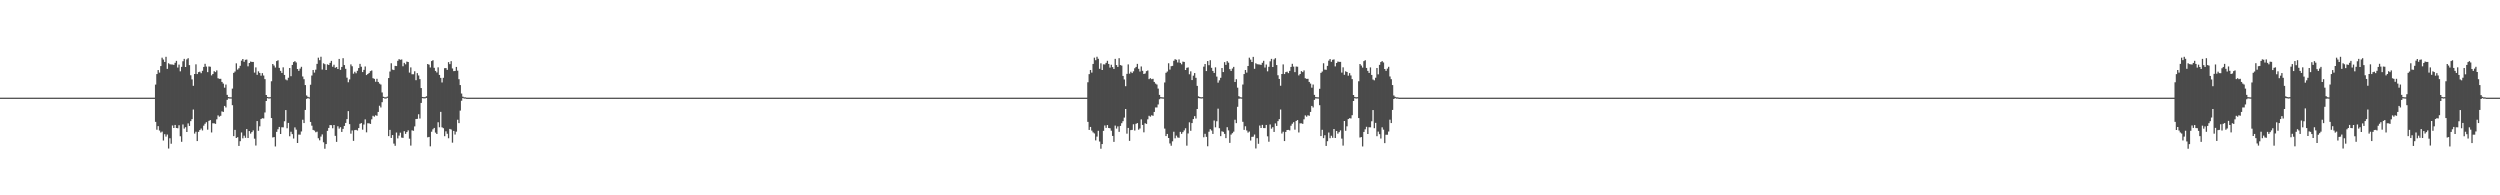 <?xml version="1.0" encoding="UTF-8"?>
<svg xmlns="http://www.w3.org/2000/svg" width="1920" height="150">
  <path d="M0 75.000h1v1.000H0zM1 75.000h1v1.000H1zM2 75.000h1v1.000H2zM3 75.000h1v1.000H3zM4 75.000h1v1.000H4zM5 75.000h1v1.000H5zM6 75.000h1v1.000H6zM7 75.000h1v1.000H7zM8 75.000h1v1.000H8zM9 75.000h1v1.000H9zM10 75.000h1v1.000H10zM11 75.000h1v1.000H11zM12 75.000h1v1.000H12zM13 75.000h1v1.000H13zM14 75.000h1v1.000H14zM15 75.000h1v1.000H15zM16 75.000h1v1.000H16zM17 75.000h1v1.000H17zM18 75.000h1v1.000H18zM19 75.000h1v1.000H19zM20 75.000h1v1.000H20zM21 75.000h1v1.000H21zM22 75.000h1v1.000H22zM23 75.000h1v1.000H23zM24 75.000h1v1.000H24zM25 75.000h1v1.000H25zM26 75.000h1v1.000H26zM27 75.000h1v1.000H27zM28 75.000h1v1.000H28zM29 75.000h1v1.000H29zM30 75.000h1v1.000H30zM31 75.000h1v1.000H31zM32 75.000h1v1.000H32zM33 75.000h1v1.000H33zM34 75.000h1v1.000H34zM35 75.000h1v1.000H35zM36 75.000h1v1.000H36zM37 75.000h1v1.000H37zM38 75.000h1v1.000H38zM39 75.000h1v1.000H39zM40 75.000h1v1.000H40zM41 75.000h1v1.000H41zM42 75.000h1v1.000H42zM43 75.000h1v1.000H43zM44 75.000h1v1.000H44zM45 75.000h1v1.000H45zM46 75.000h1v1.000H46zM47 75.000h1v1.000H47zM48 75.000h1v1.000H48zM49 75.000h1v1.000H49zM50 75.000h1v1.000H50zM51 75.000h1v1.000H51zM52 75.000h1v1.000H52zM53 75.000h1v1.000H53zM54 75.000h1v1.000H54zM55 75.000h1v1.000H55zM56 75.000h1v1.000H56zM57 75.000h1v1.000H57zM58 75.000h1v1.000H58zM59 75.000h1v1.000H59zM60 75.000h1v1.000H60zM61 75.000h1v1.000H61zM62 75.000h1v1.000H62zM63 75.000h1v1.000H63zM64 75.000h1v1.000H64zM65 75.000h1v1.000H65zM66 75.000h1v1.000H66zM67 75.000h1v1.000H67zM68 75.000h1v1.000H68zM69 75.000h1v1.000H69zM70 75.000h1v1.000H70zM71 75.000h1v1.000H71zM72 75.000h1v1.000H72zM73 75.000h1v1.000H73zM74 75.000h1v1.000H74zM75 75.000h1v1.000H75zM76 75.000h1v1.000H76zM77 75.000h1v1.000H77zM78 75.000h1v1.000H78zM79 75.000h1v1.000H79zM80 75.000h1v1.000H80zM81 75.000h1v1.000H81zM82 75.000h1v1.000H82zM83 75.000h1v1.000H83zM84 75.000h1v1.000H84zM85 75.000h1v1.000H85zM86 75.000h1v1.000H86zM87 75.000h1v1.000H87zM88 75.000h1v1.000H88zM89 75.000h1v1.000H89zM90 75.000h1v1.000H90zM91 75.000h1v1.000H91zM92 75.000h1v1.000H92zM93 75.000h1v1.000H93zM94 75.000h1v1.000H94zM95 75.000h1v1.000H95zM96 75.000h1v1.000H96zM97 75.000h1v1.000H97zM98 75.000h1v1.000H98zM99 75.000h1v1.000H99zM100 75.000h1v1.000H100zM101 75.000h1v1.000H101zM102 75.000h1v1.000H102zM103 75.000h1v1.000H103zM104 75.000h1v1.000H104zM105 75.000h1v1.000H105zM106 75.000h1v1.000H106zM107 75.000h1v1.000H107zM108 75.000h1v1.000H108zM109 75.000h1v1.000H109zM110 75.000h1v1.000H110zM111 75.000h1v1.000H111zM112 75.000h1v1.000H112zM113 75.000h1v1.000H113zM114 75.000h1v1.000H114zM115 75.000h1v1.000H115zM116 75.000h1v1.000H116zM117 75.000h1v1.000H117zM118 75.000h1v1.000H118zM119 64.951h1v28.640H119zM120 56.872h1v42.768H120zM121 53.803h1v43.066H121zM122 55.763h1v44.502H122zM123 50.715h1v51.090H123zM124 44.312h1v56.753H124zM125 45.706h1v62.201H125zM126 47.589h1v55.488H126zM127 43.611h1v61.324H127zM128 52.885h1v50.418H128zM129 48.583h1v65.498H129zM130 49.352h1v56.832H130zM131 49.494h1v60.913H131zM132 49.538h1v46.840H132zM133 49.810h1v48.478H133zM134 48.241h1v47.721H134zM135 46.748h1v51.569H135zM136 51.889h1v46.603H136zM137 49.607h1v46.598H137zM138 54.768h1v49.863H138zM139 51.334h1v57.577H139zM140 47.040h1v48.566H140zM141 45.228h1v53.546H141zM142 51.443h1v46.257H142zM143 45.643h1v55.734H143zM144 44.706h1v50.075H144zM145 50.005h1v46.699H145zM146 57.798h1v35.216H146zM147 60.996h1v30.523H147zM148 65.870h1v18.254H148zM149 56.837h1v45.763H149zM150 49.428h1v51.754H150zM151 56.862h1v51.462H151zM152 55.413h1v45.865H152zM153 55.043h1v44.839H153zM154 56.194h1v42.532H154zM155 54.383h1v45.811H155zM156 51.385h1v45.153H156zM157 49.010h1v46.019H157zM158 51.173h1v42.659H158zM159 55.383h1v44.178H159zM160 51.068h1v41.779H160zM161 51.236h1v40.960H161zM162 57.907h1v43.808H162zM163 56.817h1v37.871H163zM164 54.671h1v40.061H164zM165 55.402h1v39.747H165zM166 54.073h1v37.595H166zM167 60.095h1v28.506H167zM168 60.554h1v29.042H168zM169 60.523h1v28.400H169zM170 62.902h1v22.669H170zM171 64.203h1v21.779H171zM172 67.318h1v14.027H172zM173 64.936h1v17.588H173zM174 72.877h1v3.814H174zM175 74.555h1v1.000H175zM176 74.701h1v1.000H176zM177 74.751h1v1.000H177zM178 68.036h1v12.738H178zM179 55.975h1v48.564H179zM180 54.936h1v44.794H180zM181 48.619h1v57.347H181zM182 53.442h1v51.952H182zM183 52.413h1v59.673H183zM184 50.556h1v57.892H184zM185 46.610h1v55.124H185zM186 45.333h1v60.912H186zM187 47.446h1v56.768H187zM188 45.952h1v59.868H188zM189 45.701h1v53.404H189zM190 50.944h1v55.052H190zM191 48.364h1v52.295H191zM192 47.269h1v55.321H192zM193 47.583h1v53.868H193zM194 47.578h1v52.548H194zM195 55.774h1v50.736H195zM196 51.757h1v60.010H196zM197 57.438h1v35.517H197zM198 54.760h1v45.710H198zM199 55.996h1v41.038H199zM200 58.119h1v33.306H200zM201 56.172h1v34.609H201zM202 57.983h1v32.987H202zM203 60.782h1v25.614H203zM204 72.939h1v4.627H204zM205 74.429h1v1.000H205zM206 74.713h1v1.000H206zM207 74.591h1v1.000H207zM208 62.397h1v28.261H208zM209 49.138h1v56.458H209zM210 50.320h1v54.936H210zM211 51.848h1v60.630H211zM212 46.916h1v54.382H212zM213 46.289h1v52.996H213zM214 52.142h1v45.343H214zM215 54.440h1v48.490H215zM216 56.012h1v41.714H216zM217 51.721h1v46.078H217zM218 57.556h1v35.600H218zM219 61.048h1v23.485H219zM220 61.692h1v36.814H220zM221 59.718h1v34.691H221zM222 52.244h1v52.396H222zM223 58.536h1v42.660H223zM224 49.884h1v53.130H224zM225 47.666h1v58.735H225zM226 46.946h1v50.899H226zM227 47.986h1v51.581H227zM228 52.994h1v56.852H228zM229 54.421h1v48.951H229zM230 52.675h1v50.757H230zM231 51.309h1v49.674H231zM232 58.719h1v33.222H232zM233 60.812h1v33.724H233zM234 65.322h1v19.102H234zM235 73.338h1v2.577H235zM236 74.364h1v1.000H236zM237 74.771h1v1.000H237zM238 65.096h1v28.525H238zM239 58.015h1v38.479H239zM240 53.762h1v46.012H240zM241 55.755h1v44.556H241zM242 53.486h1v48.119H242zM243 49.070h1v52.026H243zM244 44.304h1v61.885H244zM245 46.222h1v61.573H245zM246 43.584h1v61.330H246zM247 53.394h1v49.830H247zM248 48.656h1v60.629H248zM249 49.323h1v64.906H249zM250 53.768h1v56.859H250zM251 49.417h1v51.109H251zM252 49.925h1v48.319H252zM253 48.282h1v47.746H253zM254 46.733h1v49.433H254zM255 51.266h1v47.255H255zM256 49.699h1v46.313H256zM257 51.999h1v52.331H257zM258 51.505h1v57.466H258zM259 53.011h1v43.986H259zM260 45.256h1v53.516H260zM261 53.676h1v44.009H261zM262 51.423h1v49.912H262zM263 44.719h1v54.273H263zM264 49.986h1v46.714H264zM265 52.846h1v41.562H265zM266 59.637h1v31.871H266zM267 63.194h1v22.165H267zM268 60.987h1v34.347H268zM269 49.451h1v53.213H269zM270 50.894h1v49.322H270zM271 56.591h1v51.594H271zM272 55.101h1v44.830H272zM273 56.249h1v43.466H273zM274 54.377h1v45.869H274zM275 52.271h1v46.087H275zM276 49.040h1v46.041H276zM277 51.242h1v43.278H277zM278 55.341h1v44.254H278zM279 53.647h1v41.980H279zM280 51.048h1v40.630H280zM281 57.641h1v44.015H281zM282 56.812h1v37.851H282zM283 56.000h1v38.726H283zM284 54.635h1v40.525H284zM285 54.112h1v37.558H285zM286 60.082h1v28.870H286zM287 60.560h1v29.048H287zM288 62.793h1v25.741H288zM289 60.538h1v28.379H289zM290 62.907h1v23.079H290zM291 64.195h1v17.032H291zM292 64.941h1v17.579H292zM293 70.995h1v7.506H293zM294 74.272h1v1.000H294zM295 74.678h1v1.000H295zM296 74.702h1v1.000H296zM297 74.177h1v1.000H297zM298 59.968h1v44.568H298zM299 54.936h1v44.791H299zM300 48.591h1v57.333H300zM301 53.447h1v50.279H301zM302 53.830h1v56.476H302zM303 50.576h1v61.413H303zM304 50.760h1v51.018H304zM305 46.678h1v59.589H305zM306 45.432h1v58.722H306zM307 45.939h1v55.933H307zM308 45.658h1v60.014H308zM309 50.898h1v54.992H309zM310 48.283h1v52.458H310zM311 49.386h1v53.402H311zM312 47.309h1v54.142H312zM313 47.606h1v52.514H313zM314 55.780h1v50.715H314zM315 51.760h1v60.080H315zM316 57.045h1v43.042H316zM317 57.053h1v43.415H317zM318 54.756h1v42.297H318zM319 61.576h1v29.864H319zM320 56.146h1v35.162H320zM321 57.976h1v29.772H321zM322 60.753h1v30.274H322zM323 67.637h1v11.429H323zM324 74.423h1v1.000H324zM325 74.592h1v1.000H325zM326 74.592h1v1.000H326zM327 73.923h1v1.307H327zM328 49.148h1v56.323H328zM329 49.651h1v55.519H329zM330 51.825h1v60.558H330zM331 46.890h1v54.282H331zM332 46.226h1v53.103H332zM333 52.087h1v46.164H333zM334 54.457h1v47.392H334zM335 55.666h1v47.236H335zM336 51.698h1v42.181H336zM337 57.558h1v40.203H337zM338 59.783h1v26.117H338zM339 63.313h1v34.460H339zM340 59.755h1v38.709H340zM341 52.377h1v52.215H341zM342 52.251h1v48.597H342zM343 53.662h1v49.072H343zM344 47.698h1v58.487H344zM345 49.230h1v49.795H345zM346 46.958h1v52.507H346zM347 52.571h1v57.020H347zM348 54.651h1v45.888H348zM349 54.452h1v48.871H349zM350 51.390h1v49.707H350zM351 54.277h1v37.702H351zM352 60.803h1v33.767H352zM353 65.327h1v19.611H353zM354 71.855h1v5.499H354zM355 74.258h1v1.074H355zM356 74.742h1v1.000H356zM357 74.743h1v1.000H357zM358 75.000h1v1.000H358zM359 75.000h1v1.000H359zM360 75.000h1v1.000H360zM361 75.000h1v1.000H361zM362 75.000h1v1.000H362zM363 75.000h1v1.000H363zM364 75.000h1v1.000H364zM365 75.000h1v1.000H365zM366 75.000h1v1.000H366zM367 75.000h1v1.000H367zM368 75.000h1v1.000H368zM369 75.000h1v1.000H369zM370 75.000h1v1.000H370zM371 75.000h1v1.000H371zM372 75.000h1v1.000H372zM373 75.000h1v1.000H373zM374 75.000h1v1.000H374zM375 75.000h1v1.000H375zM376 75.000h1v1.000H376zM377 75.000h1v1.000H377zM378 75.000h1v1.000H378zM379 75.000h1v1.000H379zM380 75.000h1v1.000H380zM381 75.000h1v1.000H381zM382 75.000h1v1.000H382zM383 75.000h1v1.000H383zM384 75.000h1v1.000H384zM385 75.000h1v1.000H385zM386 75.000h1v1.000H386zM387 75.000h1v1.000H387zM388 75.000h1v1.000H388zM389 75.000h1v1.000H389zM390 75.000h1v1.000H390zM391 75.000h1v1.000H391zM392 75.000h1v1.000H392zM393 75.000h1v1.000H393zM394 75.000h1v1.000H394zM395 75.000h1v1.000H395zM396 75.000h1v1.000H396zM397 75.000h1v1.000H397zM398 75.000h1v1.000H398zM399 75.000h1v1.000H399zM400 75.000h1v1.000H400zM401 75.000h1v1.000H401zM402 75.000h1v1.000H402zM403 75.000h1v1.000H403zM404 75.000h1v1.000H404zM405 75.000h1v1.000H405zM406 75.000h1v1.000H406zM407 75.000h1v1.000H407zM408 75.000h1v1.000H408zM409 75.000h1v1.000H409zM410 75.000h1v1.000H410zM411 75.000h1v1.000H411zM412 75.000h1v1.000H412zM413 75.000h1v1.000H413zM414 75.000h1v1.000H414zM415 75.000h1v1.000H415zM416 75.000h1v1.000H416zM417 75.000h1v1.000H417zM418 75.000h1v1.000H418zM419 75.000h1v1.000H419zM420 75.000h1v1.000H420zM421 75.000h1v1.000H421zM422 75.000h1v1.000H422zM423 75.000h1v1.000H423zM424 75.000h1v1.000H424zM425 75.000h1v1.000H425zM426 75.000h1v1.000H426zM427 75.000h1v1.000H427zM428 75.000h1v1.000H428zM429 75.000h1v1.000H429zM430 75.000h1v1.000H430zM431 75.000h1v1.000H431zM432 75.000h1v1.000H432zM433 75.000h1v1.000H433zM434 75.000h1v1.000H434zM435 75.000h1v1.000H435zM436 75.000h1v1.000H436zM437 75.000h1v1.000H437zM438 75.000h1v1.000H438zM439 75.000h1v1.000H439zM440 75.000h1v1.000H440zM441 75.000h1v1.000H441zM442 75.000h1v1.000H442zM443 75.000h1v1.000H443zM444 75.000h1v1.000H444zM445 75.000h1v1.000H445zM446 75.000h1v1.000H446zM447 75.000h1v1.000H447zM448 75.000h1v1.000H448zM449 75.000h1v1.000H449zM450 75.000h1v1.000H450zM451 75.000h1v1.000H451zM452 75.000h1v1.000H452zM453 75.000h1v1.000H453zM454 75.000h1v1.000H454zM455 75.000h1v1.000H455zM456 75.000h1v1.000H456zM457 75.000h1v1.000H457zM458 75.000h1v1.000H458zM459 75.000h1v1.000H459zM460 75.000h1v1.000H460zM461 75.000h1v1.000H461zM462 75.000h1v1.000H462zM463 75.000h1v1.000H463zM464 75.000h1v1.000H464zM465 75.000h1v1.000H465zM466 75.000h1v1.000H466zM467 75.000h1v1.000H467zM468 75.000h1v1.000H468zM469 75.000h1v1.000H469zM470 75.000h1v1.000H470zM471 75.000h1v1.000H471zM472 75.000h1v1.000H472zM473 75.000h1v1.000H473zM474 75.000h1v1.000H474zM475 75.000h1v1.000H475zM476 75.000h1v1.000H476zM477 75.000h1v1.000H477zM478 75.000h1v1.000H478zM479 75.000h1v1.000H479zM480 75.000h1v1.000H480zM481 75.000h1v1.000H481zM482 75.000h1v1.000H482zM483 75.000h1v1.000H483zM484 75.000h1v1.000H484zM485 75.000h1v1.000H485zM486 75.000h1v1.000H486zM487 75.000h1v1.000H487zM488 75.000h1v1.000H488zM489 75.000h1v1.000H489zM490 75.000h1v1.000H490zM491 75.000h1v1.000H491zM492 75.000h1v1.000H492zM493 75.000h1v1.000H493zM494 75.000h1v1.000H494zM495 75.000h1v1.000H495zM496 75.000h1v1.000H496zM497 75.000h1v1.000H497zM498 75.000h1v1.000H498zM499 75.000h1v1.000H499zM500 75.000h1v1.000H500zM501 75.000h1v1.000H501zM502 75.000h1v1.000H502zM503 75.000h1v1.000H503zM504 75.000h1v1.000H504zM505 75.000h1v1.000H505zM506 75.000h1v1.000H506zM507 75.000h1v1.000H507zM508 75.000h1v1.000H508zM509 75.000h1v1.000H509zM510 75.000h1v1.000H510zM511 75.000h1v1.000H511zM512 75.000h1v1.000H512zM513 75.000h1v1.000H513zM514 75.000h1v1.000H514zM515 75.000h1v1.000H515zM516 75.000h1v1.000H516zM517 75.000h1v1.000H517zM518 75.000h1v1.000H518zM519 75.000h1v1.000H519zM520 75.000h1v1.000H520zM521 75.000h1v1.000H521zM522 75.000h1v1.000H522zM523 75.000h1v1.000H523zM524 75.000h1v1.000H524zM525 75.000h1v1.000H525zM526 75.000h1v1.000H526zM527 75.000h1v1.000H527zM528 75.000h1v1.000H528zM529 75.000h1v1.000H529zM530 75.000h1v1.000H530zM531 75.000h1v1.000H531zM532 75.000h1v1.000H532zM533 75.000h1v1.000H533zM534 75.000h1v1.000H534zM535 75.000h1v1.000H535zM536 75.000h1v1.000H536zM537 75.000h1v1.000H537zM538 75.000h1v1.000H538zM539 75.000h1v1.000H539zM540 75.000h1v1.000H540zM541 75.000h1v1.000H541zM542 75.000h1v1.000H542zM543 75.000h1v1.000H543zM544 75.000h1v1.000H544zM545 75.000h1v1.000H545zM546 75.000h1v1.000H546zM547 75.000h1v1.000H547zM548 75.000h1v1.000H548zM549 75.000h1v1.000H549zM550 75.000h1v1.000H550zM551 75.000h1v1.000H551zM552 75.000h1v1.000H552zM553 75.000h1v1.000H553zM554 75.000h1v1.000H554zM555 75.000h1v1.000H555zM556 75.000h1v1.000H556zM557 75.000h1v1.000H557zM558 75.000h1v1.000H558zM559 75.000h1v1.000H559zM560 75.000h1v1.000H560zM561 75.000h1v1.000H561zM562 75.000h1v1.000H562zM563 75.000h1v1.000H563zM564 75.000h1v1.000H564zM565 75.000h1v1.000H565zM566 75.000h1v1.000H566zM567 75.000h1v1.000H567zM568 75.000h1v1.000H568zM569 75.000h1v1.000H569zM570 75.000h1v1.000H570zM571 75.000h1v1.000H571zM572 75.000h1v1.000H572zM573 75.000h1v1.000H573zM574 75.000h1v1.000H574zM575 75.000h1v1.000H575zM576 75.000h1v1.000H576zM577 75.000h1v1.000H577zM578 75.000h1v1.000H578zM579 75.000h1v1.000H579zM580 75.000h1v1.000H580zM581 75.000h1v1.000H581zM582 75.000h1v1.000H582zM583 75.000h1v1.000H583zM584 75.000h1v1.000H584zM585 75.000h1v1.000H585zM586 75.000h1v1.000H586zM587 75.000h1v1.000H587zM588 75.000h1v1.000H588zM589 75.000h1v1.000H589zM590 75.000h1v1.000H590zM591 75.000h1v1.000H591zM592 75.000h1v1.000H592zM593 75.000h1v1.000H593zM594 75.000h1v1.000H594zM595 75.000h1v1.000H595zM596 75.000h1v1.000H596zM597 75.000h1v1.000H597zM598 75.000h1v1.000H598zM599 75.000h1v1.000H599zM600 75.000h1v1.000H600zM601 75.000h1v1.000H601zM602 75.000h1v1.000H602zM603 75.000h1v1.000H603zM604 75.000h1v1.000H604zM605 75.000h1v1.000H605zM606 75.000h1v1.000H606zM607 75.000h1v1.000H607zM608 75.000h1v1.000H608zM609 75.000h1v1.000H609zM610 75.000h1v1.000H610zM611 75.000h1v1.000H611zM612 75.000h1v1.000H612zM613 75.000h1v1.000H613zM614 75.000h1v1.000H614zM615 75.000h1v1.000H615zM616 75.000h1v1.000H616zM617 75.000h1v1.000H617zM618 75.000h1v1.000H618zM619 75.000h1v1.000H619zM620 75.000h1v1.000H620zM621 75.000h1v1.000H621zM622 75.000h1v1.000H622zM623 75.000h1v1.000H623zM624 75.000h1v1.000H624zM625 75.000h1v1.000H625zM626 75.000h1v1.000H626zM627 75.000h1v1.000H627zM628 75.000h1v1.000H628zM629 75.000h1v1.000H629zM630 75.000h1v1.000H630zM631 75.000h1v1.000H631zM632 75.000h1v1.000H632zM633 75.000h1v1.000H633zM634 75.000h1v1.000H634zM635 75.000h1v1.000H635zM636 75.000h1v1.000H636zM637 75.000h1v1.000H637zM638 75.000h1v1.000H638zM639 75.000h1v1.000H639zM640 75.000h1v1.000H640zM641 75.000h1v1.000H641zM642 75.000h1v1.000H642zM643 75.000h1v1.000H643zM644 75.000h1v1.000H644zM645 75.000h1v1.000H645zM646 75.000h1v1.000H646zM647 75.000h1v1.000H647zM648 75.000h1v1.000H648zM649 75.000h1v1.000H649zM650 75.000h1v1.000H650zM651 75.000h1v1.000H651zM652 75.000h1v1.000H652zM653 75.000h1v1.000H653zM654 75.000h1v1.000H654zM655 75.000h1v1.000H655zM656 75.000h1v1.000H656zM657 75.000h1v1.000H657zM658 75.000h1v1.000H658zM659 75.000h1v1.000H659zM660 75.000h1v1.000H660zM661 75.000h1v1.000H661zM662 75.000h1v1.000H662zM663 75.000h1v1.000H663zM664 75.000h1v1.000H664zM665 75.000h1v1.000H665zM666 75.000h1v1.000H666zM667 75.000h1v1.000H667zM668 75.000h1v1.000H668zM669 75.000h1v1.000H669zM670 75.000h1v1.000H670zM671 75.000h1v1.000H671zM672 75.000h1v1.000H672zM673 75.000h1v1.000H673zM674 75.000h1v1.000H674zM675 75.000h1v1.000H675zM676 75.000h1v1.000H676zM677 75.000h1v1.000H677zM678 75.000h1v1.000H678zM679 75.000h1v1.000H679zM680 75.000h1v1.000H680zM681 75.000h1v1.000H681zM682 75.000h1v1.000H682zM683 75.000h1v1.000H683zM684 75.000h1v1.000H684zM685 75.000h1v1.000H685zM686 75.000h1v1.000H686zM687 75.000h1v1.000H687zM688 75.000h1v1.000H688zM689 75.000h1v1.000H689zM690 75.000h1v1.000H690zM691 75.000h1v1.000H691zM692 75.000h1v1.000H692zM693 75.000h1v1.000H693zM694 75.000h1v1.000H694zM695 75.000h1v1.000H695zM696 75.000h1v1.000H696zM697 75.000h1v1.000H697zM698 75.000h1v1.000H698zM699 75.000h1v1.000H699zM700 75.000h1v1.000H700zM701 75.000h1v1.000H701zM702 75.000h1v1.000H702zM703 75.000h1v1.000H703zM704 75.000h1v1.000H704zM705 75.000h1v1.000H705zM706 75.000h1v1.000H706zM707 75.000h1v1.000H707zM708 75.000h1v1.000H708zM709 75.000h1v1.000H709zM710 75.000h1v1.000H710zM711 75.000h1v1.000H711zM712 75.000h1v1.000H712zM713 75.000h1v1.000H713zM714 75.000h1v1.000H714zM715 75.000h1v1.000H715zM716 75.000h1v1.000H716zM717 75.000h1v1.000H717zM718 75.000h1v1.000H718zM719 75.000h1v1.000H719zM720 75.000h1v1.000H720zM721 75.000h1v1.000H721zM722 75.000h1v1.000H722zM723 75.000h1v1.000H723zM724 75.000h1v1.000H724zM725 75.000h1v1.000H725zM726 75.000h1v1.000H726zM727 75.000h1v1.000H727zM728 75.000h1v1.000H728zM729 75.000h1v1.000H729zM730 75.000h1v1.000H730zM731 75.000h1v1.000H731zM732 75.000h1v1.000H732zM733 75.000h1v1.000H733zM734 75.000h1v1.000H734zM735 75.000h1v1.000H735zM736 75.000h1v1.000H736zM737 75.000h1v1.000H737zM738 75.000h1v1.000H738zM739 75.000h1v1.000H739zM740 75.000h1v1.000H740zM741 75.000h1v1.000H741zM742 75.000h1v1.000H742zM743 75.000h1v1.000H743zM744 75.000h1v1.000H744zM745 75.000h1v1.000H745zM746 75.000h1v1.000H746zM747 75.000h1v1.000H747zM748 75.000h1v1.000H748zM749 75.000h1v1.000H749zM750 75.000h1v1.000H750zM751 75.000h1v1.000H751zM752 75.000h1v1.000H752zM753 75.000h1v1.000H753zM754 75.000h1v1.000H754zM755 75.000h1v1.000H755zM756 75.000h1v1.000H756zM757 75.000h1v1.000H757zM758 75.000h1v1.000H758zM759 75.000h1v1.000H759zM760 75.000h1v1.000H760zM761 75.000h1v1.000H761zM762 75.000h1v1.000H762zM763 75.000h1v1.000H763zM764 75.000h1v1.000H764zM765 75.000h1v1.000H765zM766 75.000h1v1.000H766zM767 75.000h1v1.000H767zM768 75.000h1v1.000H768zM769 75.000h1v1.000H769zM770 75.000h1v1.000H770zM771 75.000h1v1.000H771zM772 75.000h1v1.000H772zM773 75.000h1v1.000H773zM774 75.000h1v1.000H774zM775 75.000h1v1.000H775zM776 75.000h1v1.000H776zM777 75.000h1v1.000H777zM778 75.000h1v1.000H778zM779 75.000h1v1.000H779zM780 75.000h1v1.000H780zM781 75.000h1v1.000H781zM782 75.000h1v1.000H782zM783 75.000h1v1.000H783zM784 75.000h1v1.000H784zM785 75.000h1v1.000H785zM786 75.000h1v1.000H786zM787 75.000h1v1.000H787zM788 75.000h1v1.000H788zM789 75.000h1v1.000H789zM790 75.000h1v1.000H790zM791 75.000h1v1.000H791zM792 75.000h1v1.000H792zM793 75.000h1v1.000H793zM794 75.000h1v1.000H794zM795 75.000h1v1.000H795zM796 75.000h1v1.000H796zM797 75.000h1v1.000H797zM798 75.000h1v1.000H798zM799 75.000h1v1.000H799zM800 75.000h1v1.000H800zM801 75.000h1v1.000H801zM802 75.000h1v1.000H802zM803 75.000h1v1.000H803zM804 75.000h1v1.000H804zM805 75.000h1v1.000H805zM806 75.000h1v1.000H806zM807 75.000h1v1.000H807zM808 75.000h1v1.000H808zM809 75.000h1v1.000H809zM810 75.000h1v1.000H810zM811 75.000h1v1.000H811zM812 75.000h1v1.000H812zM813 75.000h1v1.000H813zM814 75.000h1v1.000H814zM815 75.000h1v1.000H815zM816 75.000h1v1.000H816zM817 75.000h1v1.000H817zM818 75.000h1v1.000H818zM819 75.000h1v1.000H819zM820 75.000h1v1.000H820zM821 75.000h1v1.000H821zM822 75.000h1v1.000H822zM823 75.000h1v1.000H823zM824 75.000h1v1.000H824zM825 75.000h1v1.000H825zM826 75.000h1v1.000H826zM827 75.000h1v1.000H827zM828 75.000h1v1.000H828zM829 75.000h1v1.000H829zM830 75.000h1v1.000H830zM831 75.000h1v1.000H831zM832 75.000h1v1.000H832zM833 75.000h1v1.000H833zM834 75.000h1v1.000H834zM835 63.168h1v30.449H835zM836 56.916h1v42.889H836zM837 53.752h1v43.743H837zM838 55.758h1v44.536H838zM839 49.109h1v52.565H839zM840 44.285h1v58.212H840zM841 46.212h1v61.593H841zM842 43.591h1v61.328H842zM843 45.164h1v55.267H843zM844 52.864h1v55.814H844zM845 48.630h1v65.614H845zM846 53.770h1v56.886H846zM847 49.406h1v51.096H847zM848 49.531h1v46.832H848zM849 48.306h1v49.917H849zM850 46.708h1v49.325H850zM851 49.102h1v49.209H851zM852 51.907h1v46.593H852zM853 49.709h1v50.705H853zM854 51.580h1v52.825H854zM855 52.987h1v55.987H855zM856 45.229h1v51.250H856zM857 49.992h1v48.792H857zM858 51.423h1v45.633H858zM859 44.701h1v56.594H859zM860 49.979h1v46.727H860zM861 50.362h1v44.241H861zM862 58.319h1v34.765H862zM863 61.010h1v29.282H863zM864 66.218h1v17.510H864zM865 56.722h1v45.947H865zM866 49.465h1v48.785H866zM867 56.576h1v51.618H867zM868 55.076h1v44.859H868zM869 56.137h1v43.598H869zM870 54.767h1v40.654H870zM871 52.412h1v47.838H871zM872 51.391h1v43.696H872zM873 49.056h1v45.456H873zM874 52.855h1v46.749H874zM875 54.935h1v43.723H875zM876 51.048h1v40.627H876zM877 54.366h1v41.605H877zM878 56.813h1v44.830H878zM879 56.439h1v38.233H879zM880 54.630h1v40.529H880zM881 54.097h1v37.572H881zM882 60.791h1v28.158H882zM883 60.079h1v29.532H883zM884 60.838h1v27.701H884zM885 60.534h1v28.379H885zM886 62.912h1v23.076H886zM887 64.194h1v18.315H887zM888 64.938h1v17.585H888zM889 68.068h1v12.173H889zM890 72.876h1v3.348H890zM891 74.594h1v1.000H891zM892 74.701h1v1.000H892zM893 74.778h1v1.000H893zM894 63.314h1v35.465H894zM895 55.928h1v48.583H895zM896 54.938h1v47.925H896zM897 48.571h1v57.437H897zM898 53.460h1v56.739H898zM899 50.865h1v61.068H899zM900 50.597h1v57.959H900zM901 46.716h1v54.454H901zM902 45.485h1v60.746H902zM903 45.918h1v58.206H903zM904 47.971h1v57.626H904zM905 45.629h1v60.209H905zM906 48.274h1v53.012H906zM907 49.399h1v53.418H907zM908 47.333h1v54.142H908zM909 47.571h1v52.566H909zM910 53.758h1v44.730H910zM911 52.048h1v59.818H911zM912 51.741h1v50.760H912zM913 57.045h1v36.901H913zM914 54.764h1v45.690H914zM915 61.511h1v32.993H915zM916 58.104h1v33.340H916zM917 56.140h1v33.063H917zM918 59.741h1v31.295H918zM919 65.954h1v17.774H919zM920 73.984h1v1.407H920zM921 74.498h1v1.000H921zM922 74.714h1v1.000H922zM923 74.593h1v1.000H923zM924 51.218h1v54.195H924zM925 49.160h1v53.594H925zM926 54.558h1v50.563H926zM927 46.890h1v65.449H927zM928 50.061h1v51.094H928zM929 46.217h1v52.998H929zM930 52.082h1v48.177H930zM931 54.467h1v48.415H931zM932 56.004h1v36.575H932zM933 51.700h1v46.078H933zM934 58.822h1v34.314H934zM935 63.482h1v19.990H935zM936 61.677h1v36.755H936zM937 59.750h1v44.797H937zM938 52.235h1v48.643H938zM939 55.353h1v45.940H939zM940 47.724h1v55.110H940zM941 49.810h1v56.263H941zM942 46.943h1v50.760H942zM943 48.120h1v52.044H943zM944 53.100h1v56.598H944zM945 54.467h1v48.919H945zM946 52.615h1v49.671H946zM947 51.378h1v49.734H947zM948 62.984h1v28.996H948zM949 60.805h1v33.767H949zM950 67.344h1v14.676H950zM951 73.874h1v1.945H951zM952 74.663h1v1.000H952zM953 74.784h1v1.000H953zM954 64.945h1v28.603H954zM955 56.871h1v42.871H955zM956 53.770h1v43.182H956zM957 55.781h1v44.391H957zM958 50.708h1v51.143H958zM959 44.275h1v56.744H959zM960 45.755h1v62.176H960zM961 47.623h1v57.491H961zM962 43.657h1v61.283H962zM963 52.855h1v50.467H963zM964 48.564h1v65.437H964zM965 49.287h1v56.874H965zM966 49.476h1v60.984H966zM967 49.555h1v46.829H967zM968 49.800h1v48.492H968zM969 48.246h1v47.645H969zM970 46.701h1v51.641H970zM971 51.885h1v46.517H971zM972 49.587h1v46.386H972zM973 54.762h1v49.940H973zM974 51.306h1v57.540H974zM975 47.085h1v48.509H975zM976 45.192h1v53.601H976zM977 51.464h1v46.236H977zM978 45.688h1v55.652H978zM979 44.679h1v50.069H979zM980 49.985h1v46.727H980zM981 57.798h1v35.233H981zM982 60.627h1v30.880H982zM983 65.863h1v18.260H983zM984 56.833h1v45.713H984zM985 49.435h1v51.729H985zM986 56.868h1v51.486H986zM987 55.377h1v45.952H987zM988 55.019h1v44.808H988zM989 56.181h1v43.562H989zM990 54.405h1v45.757H990zM991 51.394h1v45.153H991zM992 49.011h1v46.011H992zM993 51.158h1v42.698H993zM994 55.423h1v44.163H994zM995 51.092h1v41.762H995zM996 51.251h1v40.941H996zM997 57.901h1v43.825H997zM998 56.825h1v37.871H998zM999 54.650h1v40.084H999zM1000 55.400h1v39.737H1000zM1001 54.063h1v37.599H1001zM1002 60.086h1v28.519H1002zM1003 60.555h1v29.050H1003zM1004 60.519h1v28.011H1004zM1005 62.904h1v26.019H1005zM1006 64.213h1v21.762H1006zM1007 67.315h1v14.032H1007zM1008 64.932h1v17.597H1008zM1009 72.875h1v3.816H1009zM1010 74.554h1v1.000H1010zM1011 74.700h1v1.000H1011zM1012 74.743h1v1.000H1012zM1013 68.211h1v12.558H1013zM1014 55.945h1v48.540H1014zM1015 54.942h1v44.725H1015zM1016 48.575h1v57.521H1016zM1017 53.462h1v50.424H1017zM1018 53.626h1v58.451H1018zM1019 50.574h1v57.889H1019zM1020 46.615h1v55.160H1020zM1021 45.339h1v60.793H1021zM1022 47.471h1v56.750H1022zM1023 45.912h1v59.910H1023zM1024 45.637h1v53.435H1024zM1025 51.000h1v55.003H1025zM1026 48.386h1v52.212H1026zM1027 47.270h1v55.390H1027zM1028 47.520h1v53.970H1028zM1029 47.527h1v52.626H1029zM1030 55.780h1v50.661H1030zM1031 51.726h1v60.112H1031zM1032 57.448h1v35.484H1032zM1033 54.781h1v45.653H1033zM1034 55.314h1v41.685H1034zM1035 58.113h1v33.324H1035zM1036 56.155h1v34.616H1036zM1037 57.977h1v32.982H1037zM1038 60.789h1v27.677H1038zM1039 72.939h1v4.626H1039zM1040 74.431h1v1.000H1040zM1041 74.714h1v1.000H1041zM1042 74.590h1v1.000H1042zM1043 62.394h1v28.278H1043zM1044 49.155h1v56.454H1044zM1045 50.347h1v54.900H1045zM1046 51.900h1v60.592H1046zM1047 46.947h1v54.377H1047zM1048 46.256h1v53.058H1048zM1049 52.176h1v45.218H1049zM1050 54.448h1v48.466H1050zM1051 56.006h1v41.727H1051zM1052 51.747h1v46.069H1052zM1053 57.563h1v35.591H1053zM1054 61.057h1v23.474H1054zM1055 61.719h1v36.761H1055zM1056 59.709h1v34.641H1056zM1057 52.216h1v52.377H1057zM1058 57.066h1v44.006H1058zM1059 49.821h1v53.264H1059zM1060 47.687h1v58.715H1060zM1061 46.924h1v50.844H1061zM1062 47.978h1v51.597H1062zM1063 52.989h1v56.948H1063zM1064 54.420h1v49.061H1064zM1065 52.673h1v50.779H1065zM1066 51.291h1v49.726H1066zM1067 58.702h1v33.200H1067zM1068 60.827h1v33.669H1068zM1069 65.323h1v19.119H1069zM1070 73.337h1v2.675H1070zM1071 74.364h1v1.000H1071zM1072 74.772h1v1.000H1072zM1073 74.743h1v1.000H1073zM1074 75.000h1v1.000H1074zM1075 75.000h1v1.000H1075zM1076 75.000h1v1.000H1076zM1077 75.000h1v1.000H1077zM1078 75.000h1v1.000H1078zM1079 75.000h1v1.000H1079zM1080 75.000h1v1.000H1080zM1081 75.000h1v1.000H1081zM1082 75.000h1v1.000H1082zM1083 75.000h1v1.000H1083zM1084 75.000h1v1.000H1084zM1085 75.000h1v1.000H1085zM1086 75.000h1v1.000H1086zM1087 75.000h1v1.000H1087zM1088 75.000h1v1.000H1088zM1089 75.000h1v1.000H1089zM1090 75.000h1v1.000H1090zM1091 75.000h1v1.000H1091zM1092 75.000h1v1.000H1092zM1093 75.000h1v1.000H1093zM1094 75.000h1v1.000H1094zM1095 75.000h1v1.000H1095zM1096 75.000h1v1.000H1096zM1097 75.000h1v1.000H1097zM1098 75.000h1v1.000H1098zM1099 75.000h1v1.000H1099zM1100 75.000h1v1.000H1100zM1101 75.000h1v1.000H1101zM1102 75.000h1v1.000H1102zM1103 75.000h1v1.000H1103zM1104 75.000h1v1.000H1104zM1105 75.000h1v1.000H1105zM1106 75.000h1v1.000H1106zM1107 75.000h1v1.000H1107zM1108 75.000h1v1.000H1108zM1109 75.000h1v1.000H1109zM1110 75.000h1v1.000H1110zM1111 75.000h1v1.000H1111zM1112 75.000h1v1.000H1112zM1113 75.000h1v1.000H1113zM1114 75.000h1v1.000H1114zM1115 75.000h1v1.000H1115zM1116 75.000h1v1.000H1116zM1117 75.000h1v1.000H1117zM1118 75.000h1v1.000H1118zM1119 75.000h1v1.000H1119zM1120 75.000h1v1.000H1120zM1121 75.000h1v1.000H1121zM1122 75.000h1v1.000H1122zM1123 75.000h1v1.000H1123zM1124 75.000h1v1.000H1124zM1125 75.000h1v1.000H1125zM1126 75.000h1v1.000H1126zM1127 75.000h1v1.000H1127zM1128 75.000h1v1.000H1128zM1129 75.000h1v1.000H1129zM1130 75.000h1v1.000H1130zM1131 75.000h1v1.000H1131zM1132 75.000h1v1.000H1132zM1133 75.000h1v1.000H1133zM1134 75.000h1v1.000H1134zM1135 75.000h1v1.000H1135zM1136 75.000h1v1.000H1136zM1137 75.000h1v1.000H1137zM1138 75.000h1v1.000H1138zM1139 75.000h1v1.000H1139zM1140 75.000h1v1.000H1140zM1141 75.000h1v1.000H1141zM1142 75.000h1v1.000H1142zM1143 75.000h1v1.000H1143zM1144 75.000h1v1.000H1144zM1145 75.000h1v1.000H1145zM1146 75.000h1v1.000H1146zM1147 75.000h1v1.000H1147zM1148 75.000h1v1.000H1148zM1149 75.000h1v1.000H1149zM1150 75.000h1v1.000H1150zM1151 75.000h1v1.000H1151zM1152 75.000h1v1.000H1152zM1153 75.000h1v1.000H1153zM1154 75.000h1v1.000H1154zM1155 75.000h1v1.000H1155zM1156 75.000h1v1.000H1156zM1157 75.000h1v1.000H1157zM1158 75.000h1v1.000H1158zM1159 75.000h1v1.000H1159zM1160 75.000h1v1.000H1160zM1161 75.000h1v1.000H1161zM1162 75.000h1v1.000H1162zM1163 75.000h1v1.000H1163zM1164 75.000h1v1.000H1164zM1165 75.000h1v1.000H1165zM1166 75.000h1v1.000H1166zM1167 75.000h1v1.000H1167zM1168 75.000h1v1.000H1168zM1169 75.000h1v1.000H1169zM1170 75.000h1v1.000H1170zM1171 75.000h1v1.000H1171zM1172 75.000h1v1.000H1172zM1173 75.000h1v1.000H1173zM1174 75.000h1v1.000H1174zM1175 75.000h1v1.000H1175zM1176 75.000h1v1.000H1176zM1177 75.000h1v1.000H1177zM1178 75.000h1v1.000H1178zM1179 75.000h1v1.000H1179zM1180 75.000h1v1.000H1180zM1181 75.000h1v1.000H1181zM1182 75.000h1v1.000H1182zM1183 75.000h1v1.000H1183zM1184 75.000h1v1.000H1184zM1185 75.000h1v1.000H1185zM1186 75.000h1v1.000H1186zM1187 75.000h1v1.000H1187zM1188 75.000h1v1.000H1188zM1189 75.000h1v1.000H1189zM1190 75.000h1v1.000H1190zM1191 75.000h1v1.000H1191zM1192 75.000h1v1.000H1192zM1193 75.000h1v1.000H1193zM1194 75.000h1v1.000H1194zM1195 75.000h1v1.000H1195zM1196 75.000h1v1.000H1196zM1197 75.000h1v1.000H1197zM1198 75.000h1v1.000H1198zM1199 75.000h1v1.000H1199zM1200 75.000h1v1.000H1200zM1201 75.000h1v1.000H1201zM1202 75.000h1v1.000H1202zM1203 75.000h1v1.000H1203zM1204 75.000h1v1.000H1204zM1205 75.000h1v1.000H1205zM1206 75.000h1v1.000H1206zM1207 75.000h1v1.000H1207zM1208 75.000h1v1.000H1208zM1209 75.000h1v1.000H1209zM1210 75.000h1v1.000H1210zM1211 75.000h1v1.000H1211zM1212 75.000h1v1.000H1212zM1213 75.000h1v1.000H1213zM1214 75.000h1v1.000H1214zM1215 75.000h1v1.000H1215zM1216 75.000h1v1.000H1216zM1217 75.000h1v1.000H1217zM1218 75.000h1v1.000H1218zM1219 75.000h1v1.000H1219zM1220 75.000h1v1.000H1220zM1221 75.000h1v1.000H1221zM1222 75.000h1v1.000H1222zM1223 75.000h1v1.000H1223zM1224 75.000h1v1.000H1224zM1225 75.000h1v1.000H1225zM1226 75.000h1v1.000H1226zM1227 75.000h1v1.000H1227zM1228 75.000h1v1.000H1228zM1229 75.000h1v1.000H1229zM1230 75.000h1v1.000H1230zM1231 75.000h1v1.000H1231zM1232 75.000h1v1.000H1232zM1233 75.000h1v1.000H1233zM1234 75.000h1v1.000H1234zM1235 75.000h1v1.000H1235zM1236 75.000h1v1.000H1236zM1237 75.000h1v1.000H1237zM1238 75.000h1v1.000H1238zM1239 75.000h1v1.000H1239zM1240 75.000h1v1.000H1240zM1241 75.000h1v1.000H1241zM1242 75.000h1v1.000H1242zM1243 75.000h1v1.000H1243zM1244 75.000h1v1.000H1244zM1245 75.000h1v1.000H1245zM1246 75.000h1v1.000H1246zM1247 75.000h1v1.000H1247zM1248 75.000h1v1.000H1248zM1249 75.000h1v1.000H1249zM1250 75.000h1v1.000H1250zM1251 75.000h1v1.000H1251zM1252 75.000h1v1.000H1252zM1253 75.000h1v1.000H1253zM1254 75.000h1v1.000H1254zM1255 75.000h1v1.000H1255zM1256 75.000h1v1.000H1256zM1257 75.000h1v1.000H1257zM1258 75.000h1v1.000H1258zM1259 75.000h1v1.000H1259zM1260 75.000h1v1.000H1260zM1261 75.000h1v1.000H1261zM1262 75.000h1v1.000H1262zM1263 75.000h1v1.000H1263zM1264 75.000h1v1.000H1264zM1265 75.000h1v1.000H1265zM1266 75.000h1v1.000H1266zM1267 75.000h1v1.000H1267zM1268 75.000h1v1.000H1268zM1269 75.000h1v1.000H1269zM1270 75.000h1v1.000H1270zM1271 75.000h1v1.000H1271zM1272 75.000h1v1.000H1272zM1273 75.000h1v1.000H1273zM1274 75.000h1v1.000H1274zM1275 75.000h1v1.000H1275zM1276 75.000h1v1.000H1276zM1277 75.000h1v1.000H1277zM1278 75.000h1v1.000H1278zM1279 75.000h1v1.000H1279zM1280 75.000h1v1.000H1280zM1281 75.000h1v1.000H1281zM1282 75.000h1v1.000H1282zM1283 75.000h1v1.000H1283zM1284 75.000h1v1.000H1284zM1285 75.000h1v1.000H1285zM1286 75.000h1v1.000H1286zM1287 75.000h1v1.000H1287zM1288 75.000h1v1.000H1288zM1289 75.000h1v1.000H1289zM1290 75.000h1v1.000H1290zM1291 75.000h1v1.000H1291zM1292 75.000h1v1.000H1292zM1293 75.000h1v1.000H1293zM1294 75.000h1v1.000H1294zM1295 75.000h1v1.000H1295zM1296 75.000h1v1.000H1296zM1297 75.000h1v1.000H1297zM1298 75.000h1v1.000H1298zM1299 75.000h1v1.000H1299zM1300 75.000h1v1.000H1300zM1301 75.000h1v1.000H1301zM1302 75.000h1v1.000H1302zM1303 75.000h1v1.000H1303zM1304 75.000h1v1.000H1304zM1305 75.000h1v1.000H1305zM1306 75.000h1v1.000H1306zM1307 75.000h1v1.000H1307zM1308 75.000h1v1.000H1308zM1309 75.000h1v1.000H1309zM1310 75.000h1v1.000H1310zM1311 75.000h1v1.000H1311zM1312 75.000h1v1.000H1312zM1313 75.000h1v1.000H1313zM1314 75.000h1v1.000H1314zM1315 75.000h1v1.000H1315zM1316 75.000h1v1.000H1316zM1317 75.000h1v1.000H1317zM1318 75.000h1v1.000H1318zM1319 75.000h1v1.000H1319zM1320 75.000h1v1.000H1320zM1321 75.000h1v1.000H1321zM1322 75.000h1v1.000H1322zM1323 75.000h1v1.000H1323zM1324 75.000h1v1.000H1324zM1325 75.000h1v1.000H1325zM1326 75.000h1v1.000H1326zM1327 75.000h1v1.000H1327zM1328 75.000h1v1.000H1328zM1329 75.000h1v1.000H1329zM1330 75.000h1v1.000H1330zM1331 75.000h1v1.000H1331zM1332 75.000h1v1.000H1332zM1333 75.000h1v1.000H1333zM1334 75.000h1v1.000H1334zM1335 75.000h1v1.000H1335zM1336 75.000h1v1.000H1336zM1337 75.000h1v1.000H1337zM1338 75.000h1v1.000H1338zM1339 75.000h1v1.000H1339zM1340 75.000h1v1.000H1340zM1341 75.000h1v1.000H1341zM1342 75.000h1v1.000H1342zM1343 75.000h1v1.000H1343zM1344 75.000h1v1.000H1344zM1345 75.000h1v1.000H1345zM1346 75.000h1v1.000H1346zM1347 75.000h1v1.000H1347zM1348 75.000h1v1.000H1348zM1349 75.000h1v1.000H1349zM1350 75.000h1v1.000H1350zM1351 75.000h1v1.000H1351zM1352 75.000h1v1.000H1352zM1353 75.000h1v1.000H1353zM1354 75.000h1v1.000H1354zM1355 75.000h1v1.000H1355zM1356 75.000h1v1.000H1356zM1357 75.000h1v1.000H1357zM1358 75.000h1v1.000H1358zM1359 75.000h1v1.000H1359zM1360 75.000h1v1.000H1360zM1361 75.000h1v1.000H1361zM1362 75.000h1v1.000H1362zM1363 75.000h1v1.000H1363zM1364 75.000h1v1.000H1364zM1365 75.000h1v1.000H1365zM1366 75.000h1v1.000H1366zM1367 75.000h1v1.000H1367zM1368 75.000h1v1.000H1368zM1369 75.000h1v1.000H1369zM1370 75.000h1v1.000H1370zM1371 75.000h1v1.000H1371zM1372 75.000h1v1.000H1372zM1373 75.000h1v1.000H1373zM1374 75.000h1v1.000H1374zM1375 75.000h1v1.000H1375zM1376 75.000h1v1.000H1376zM1377 75.000h1v1.000H1377zM1378 75.000h1v1.000H1378zM1379 75.000h1v1.000H1379zM1380 75.000h1v1.000H1380zM1381 75.000h1v1.000H1381zM1382 75.000h1v1.000H1382zM1383 75.000h1v1.000H1383zM1384 75.000h1v1.000H1384zM1385 75.000h1v1.000H1385zM1386 75.000h1v1.000H1386zM1387 75.000h1v1.000H1387zM1388 75.000h1v1.000H1388zM1389 75.000h1v1.000H1389zM1390 75.000h1v1.000H1390zM1391 75.000h1v1.000H1391zM1392 75.000h1v1.000H1392zM1393 75.000h1v1.000H1393zM1394 75.000h1v1.000H1394zM1395 75.000h1v1.000H1395zM1396 75.000h1v1.000H1396zM1397 75.000h1v1.000H1397zM1398 75.000h1v1.000H1398zM1399 75.000h1v1.000H1399zM1400 75.000h1v1.000H1400zM1401 75.000h1v1.000H1401zM1402 75.000h1v1.000H1402zM1403 75.000h1v1.000H1403zM1404 75.000h1v1.000H1404zM1405 75.000h1v1.000H1405zM1406 75.000h1v1.000H1406zM1407 75.000h1v1.000H1407zM1408 75.000h1v1.000H1408zM1409 75.000h1v1.000H1409zM1410 75.000h1v1.000H1410zM1411 75.000h1v1.000H1411zM1412 75.000h1v1.000H1412zM1413 75.000h1v1.000H1413zM1414 75.000h1v1.000H1414zM1415 75.000h1v1.000H1415zM1416 75.000h1v1.000H1416zM1417 75.000h1v1.000H1417zM1418 75.000h1v1.000H1418zM1419 75.000h1v1.000H1419zM1420 75.000h1v1.000H1420zM1421 75.000h1v1.000H1421zM1422 75.000h1v1.000H1422zM1423 75.000h1v1.000H1423zM1424 75.000h1v1.000H1424zM1425 75.000h1v1.000H1425zM1426 75.000h1v1.000H1426zM1427 75.000h1v1.000H1427zM1428 75.000h1v1.000H1428zM1429 75.000h1v1.000H1429zM1430 75.000h1v1.000H1430zM1431 75.000h1v1.000H1431zM1432 75.000h1v1.000H1432zM1433 75.000h1v1.000H1433zM1434 75.000h1v1.000H1434zM1435 75.000h1v1.000H1435zM1436 75.000h1v1.000H1436zM1437 75.000h1v1.000H1437zM1438 75.000h1v1.000H1438zM1439 75.000h1v1.000H1439zM1440 75.000h1v1.000H1440zM1441 75.000h1v1.000H1441zM1442 75.000h1v1.000H1442zM1443 75.000h1v1.000H1443zM1444 75.000h1v1.000H1444zM1445 75.000h1v1.000H1445zM1446 75.000h1v1.000H1446zM1447 75.000h1v1.000H1447zM1448 75.000h1v1.000H1448zM1449 75.000h1v1.000H1449zM1450 75.000h1v1.000H1450zM1451 75.000h1v1.000H1451zM1452 75.000h1v1.000H1452zM1453 75.000h1v1.000H1453zM1454 75.000h1v1.000H1454zM1455 75.000h1v1.000H1455zM1456 75.000h1v1.000H1456zM1457 75.000h1v1.000H1457zM1458 75.000h1v1.000H1458zM1459 75.000h1v1.000H1459zM1460 75.000h1v1.000H1460zM1461 75.000h1v1.000H1461zM1462 75.000h1v1.000H1462zM1463 75.000h1v1.000H1463zM1464 75.000h1v1.000H1464zM1465 75.000h1v1.000H1465zM1466 75.000h1v1.000H1466zM1467 75.000h1v1.000H1467zM1468 75.000h1v1.000H1468zM1469 75.000h1v1.000H1469zM1470 75.000h1v1.000H1470zM1471 75.000h1v1.000H1471zM1472 75.000h1v1.000H1472zM1473 75.000h1v1.000H1473zM1474 75.000h1v1.000H1474zM1475 75.000h1v1.000H1475zM1476 75.000h1v1.000H1476zM1477 75.000h1v1.000H1477zM1478 75.000h1v1.000H1478zM1479 75.000h1v1.000H1479zM1480 75.000h1v1.000H1480zM1481 75.000h1v1.000H1481zM1482 75.000h1v1.000H1482zM1483 75.000h1v1.000H1483zM1484 75.000h1v1.000H1484zM1485 75.000h1v1.000H1485zM1486 75.000h1v1.000H1486zM1487 75.000h1v1.000H1487zM1488 75.000h1v1.000H1488zM1489 75.000h1v1.000H1489zM1490 75.000h1v1.000H1490zM1491 75.000h1v1.000H1491zM1492 75.000h1v1.000H1492zM1493 75.000h1v1.000H1493zM1494 75.000h1v1.000H1494zM1495 75.000h1v1.000H1495zM1496 75.000h1v1.000H1496zM1497 75.000h1v1.000H1497zM1498 75.000h1v1.000H1498zM1499 75.000h1v1.000H1499zM1500 75.000h1v1.000H1500zM1501 75.000h1v1.000H1501zM1502 75.000h1v1.000H1502zM1503 75.000h1v1.000H1503zM1504 75.000h1v1.000H1504zM1505 75.000h1v1.000H1505zM1506 75.000h1v1.000H1506zM1507 75.000h1v1.000H1507zM1508 75.000h1v1.000H1508zM1509 75.000h1v1.000H1509zM1510 75.000h1v1.000H1510zM1511 75.000h1v1.000H1511zM1512 75.000h1v1.000H1512zM1513 75.000h1v1.000H1513zM1514 75.000h1v1.000H1514zM1515 75.000h1v1.000H1515zM1516 75.000h1v1.000H1516zM1517 75.000h1v1.000H1517zM1518 75.000h1v1.000H1518zM1519 75.000h1v1.000H1519zM1520 75.000h1v1.000H1520zM1521 75.000h1v1.000H1521zM1522 75.000h1v1.000H1522zM1523 75.000h1v1.000H1523zM1524 75.000h1v1.000H1524zM1525 75.000h1v1.000H1525zM1526 75.000h1v1.000H1526zM1527 75.000h1v1.000H1527zM1528 75.000h1v1.000H1528zM1529 75.000h1v1.000H1529zM1530 75.000h1v1.000H1530zM1531 75.000h1v1.000H1531zM1532 75.000h1v1.000H1532zM1533 75.000h1v1.000H1533zM1534 75.000h1v1.000H1534zM1535 75.000h1v1.000H1535zM1536 75.000h1v1.000H1536zM1537 75.000h1v1.000H1537zM1538 75.000h1v1.000H1538zM1539 75.000h1v1.000H1539zM1540 75.000h1v1.000H1540zM1541 75.000h1v1.000H1541zM1542 75.000h1v1.000H1542zM1543 75.000h1v1.000H1543zM1544 75.000h1v1.000H1544zM1545 75.000h1v1.000H1545zM1546 75.000h1v1.000H1546zM1547 75.000h1v1.000H1547zM1548 75.000h1v1.000H1548zM1549 75.000h1v1.000H1549zM1550 75.000h1v1.000H1550zM1551 75.000h1v1.000H1551zM1552 75.000h1v1.000H1552zM1553 75.000h1v1.000H1553zM1554 75.000h1v1.000H1554zM1555 75.000h1v1.000H1555zM1556 75.000h1v1.000H1556zM1557 75.000h1v1.000H1557zM1558 75.000h1v1.000H1558zM1559 75.000h1v1.000H1559zM1560 75.000h1v1.000H1560zM1561 75.000h1v1.000H1561zM1562 75.000h1v1.000H1562zM1563 75.000h1v1.000H1563zM1564 75.000h1v1.000H1564zM1565 75.000h1v1.000H1565zM1566 75.000h1v1.000H1566zM1567 75.000h1v1.000H1567zM1568 75.000h1v1.000H1568zM1569 75.000h1v1.000H1569zM1570 75.000h1v1.000H1570zM1571 75.000h1v1.000H1571zM1572 75.000h1v1.000H1572zM1573 75.000h1v1.000H1573zM1574 75.000h1v1.000H1574zM1575 75.000h1v1.000H1575zM1576 75.000h1v1.000H1576zM1577 75.000h1v1.000H1577zM1578 75.000h1v1.000H1578zM1579 75.000h1v1.000H1579zM1580 75.000h1v1.000H1580zM1581 75.000h1v1.000H1581zM1582 75.000h1v1.000H1582zM1583 75.000h1v1.000H1583zM1584 75.000h1v1.000H1584zM1585 75.000h1v1.000H1585zM1586 75.000h1v1.000H1586zM1587 75.000h1v1.000H1587zM1588 75.000h1v1.000H1588zM1589 75.000h1v1.000H1589zM1590 75.000h1v1.000H1590zM1591 75.000h1v1.000H1591zM1592 75.000h1v1.000H1592zM1593 75.000h1v1.000H1593zM1594 75.000h1v1.000H1594zM1595 75.000h1v1.000H1595zM1596 75.000h1v1.000H1596zM1597 75.000h1v1.000H1597zM1598 75.000h1v1.000H1598zM1599 75.000h1v1.000H1599zM1600 75.000h1v1.000H1600zM1601 75.000h1v1.000H1601zM1602 75.000h1v1.000H1602zM1603 75.000h1v1.000H1603zM1604 75.000h1v1.000H1604zM1605 75.000h1v1.000H1605zM1606 75.000h1v1.000H1606zM1607 75.000h1v1.000H1607zM1608 75.000h1v1.000H1608zM1609 75.000h1v1.000H1609zM1610 75.000h1v1.000H1610zM1611 75.000h1v1.000H1611zM1612 75.000h1v1.000H1612zM1613 75.000h1v1.000H1613zM1614 75.000h1v1.000H1614zM1615 75.000h1v1.000H1615zM1616 75.000h1v1.000H1616zM1617 75.000h1v1.000H1617zM1618 75.000h1v1.000H1618zM1619 75.000h1v1.000H1619zM1620 75.000h1v1.000H1620zM1621 75.000h1v1.000H1621zM1622 75.000h1v1.000H1622zM1623 75.000h1v1.000H1623zM1624 75.000h1v1.000H1624zM1625 75.000h1v1.000H1625zM1626 75.000h1v1.000H1626zM1627 75.000h1v1.000H1627zM1628 75.000h1v1.000H1628zM1629 75.000h1v1.000H1629zM1630 75.000h1v1.000H1630zM1631 75.000h1v1.000H1631zM1632 75.000h1v1.000H1632zM1633 75.000h1v1.000H1633zM1634 75.000h1v1.000H1634zM1635 75.000h1v1.000H1635zM1636 75.000h1v1.000H1636zM1637 75.000h1v1.000H1637zM1638 75.000h1v1.000H1638zM1639 75.000h1v1.000H1639zM1640 75.000h1v1.000H1640zM1641 75.000h1v1.000H1641zM1642 75.000h1v1.000H1642zM1643 75.000h1v1.000H1643zM1644 75.000h1v1.000H1644zM1645 75.000h1v1.000H1645zM1646 75.000h1v1.000H1646zM1647 75.000h1v1.000H1647zM1648 75.000h1v1.000H1648zM1649 75.000h1v1.000H1649zM1650 75.000h1v1.000H1650zM1651 75.000h1v1.000H1651zM1652 75.000h1v1.000H1652zM1653 75.000h1v1.000H1653zM1654 75.000h1v1.000H1654zM1655 75.000h1v1.000H1655zM1656 75.000h1v1.000H1656zM1657 75.000h1v1.000H1657zM1658 75.000h1v1.000H1658zM1659 75.000h1v1.000H1659zM1660 75.000h1v1.000H1660zM1661 75.000h1v1.000H1661zM1662 75.000h1v1.000H1662zM1663 75.000h1v1.000H1663zM1664 75.000h1v1.000H1664zM1665 75.000h1v1.000H1665zM1666 75.000h1v1.000H1666zM1667 75.000h1v1.000H1667zM1668 75.000h1v1.000H1668zM1669 74.999h1v1.000H1669zM1670 63.164h1v30.440H1670zM1671 56.922h1v42.908H1671zM1672 53.744h1v43.786H1672zM1673 55.767h1v44.481H1673zM1674 49.065h1v52.688H1674zM1675 44.265h1v58.286H1675zM1676 46.204h1v61.653H1676zM1677 43.610h1v61.317H1677zM1678 45.147h1v55.280H1678zM1679 52.847h1v55.816H1679zM1680 48.600h1v65.644H1680zM1681 49.258h1v61.412H1681zM1682 49.400h1v51.058H1682zM1683 49.540h1v46.832H1683zM1684 48.349h1v49.879H1684zM1685 46.684h1v49.343H1685zM1686 49.120h1v49.213H1686zM1687 51.898h1v46.547H1687zM1688 49.658h1v50.841H1688zM1689 51.480h1v53.057H1689zM1690 52.960h1v56.008H1690zM1691 45.201h1v51.295H1691zM1692 50.006h1v48.790H1692zM1693 51.425h1v45.633H1693zM1694 44.682h1v56.539H1694zM1695 49.972h1v46.739H1695zM1696 50.358h1v44.241H1696zM1697 58.323h1v34.766H1697zM1698 61.019h1v29.260H1698zM1699 66.221h1v17.504H1699zM1700 56.729h1v45.936H1700zM1701 49.490h1v48.731H1701zM1702 56.561h1v51.700H1702zM1703 55.047h1v44.884H1703zM1704 56.152h1v43.602H1704zM1705 56.216h1v39.227H1705zM1706 52.417h1v47.831H1706zM1707 51.401h1v43.688H1707zM1708 49.066h1v45.428H1708zM1709 52.838h1v46.773H1709zM1710 54.911h1v43.737H1710zM1711 51.051h1v41.768H1711zM1712 54.371h1v41.611H1712zM1713 56.814h1v44.861H1713zM1714 56.439h1v38.245H1714zM1715 54.627h1v40.529H1715zM1716 54.081h1v37.586H1716zM1717 60.794h1v28.154H1717zM1718 60.077h1v29.537H1718zM1719 60.836h1v27.704H1719zM1720 60.527h1v28.379H1720zM1721 62.918h1v23.068H1721zM1722 64.195h1v18.316H1722zM1723 64.934h1v17.591H1723zM1724 68.069h1v12.173H1724zM1725 72.876h1v3.349H1725zM1726 74.594h1v1.000H1726zM1727 74.701h1v1.000H1727zM1728 74.778h1v1.000H1728zM1729 63.328h1v35.476H1729zM1730 55.919h1v48.539H1730zM1731 54.944h1v47.928H1731zM1732 48.553h1v57.542H1732zM1733 53.486h1v56.689H1733zM1734 50.843h1v60.991H1734zM1735 50.636h1v57.926H1735zM1736 46.781h1v54.400H1736zM1737 45.577h1v60.572H1737zM1738 45.899h1v58.238H1738zM1739 48.005h1v57.568H1739zM1740 45.602h1v60.214H1740zM1741 48.272h1v53.015H1741zM1742 49.394h1v53.442H1742zM1743 47.364h1v54.132H1743zM1744 47.534h1v52.620H1744zM1745 53.817h1v44.675H1745zM1746 52.067h1v59.823H1746zM1747 51.722h1v50.792H1747zM1748 57.037h1v36.924H1748zM1749 54.780h1v45.641H1749zM1750 60.032h1v34.477H1750zM1751 58.102h1v33.345H1751zM1752 56.137h1v33.068H1752zM1753 59.738h1v31.299H1753zM1754 65.957h1v17.766H1754zM1755 73.983h1v1.408H1755zM1756 74.498h1v1.000H1756zM1757 74.714h1v1.000H1757zM1758 74.593h1v1.000H1758zM1759 51.205h1v54.227H1759zM1760 49.185h1v53.555H1760zM1761 54.565h1v50.472H1761zM1762 46.895h1v65.467H1762zM1763 50.062h1v51.160H1763zM1764 46.210h1v53.005H1764zM1765 52.083h1v48.129H1765zM1766 54.486h1v48.358H1766zM1767 55.989h1v36.582H1767zM1768 51.708h1v46.090H1768zM1769 58.828h1v34.295H1769zM1770 63.474h1v19.797H1770zM1771 61.686h1v36.683H1771zM1772 59.733h1v44.726H1772zM1773 52.217h1v48.716H1773zM1774 55.389h1v45.881H1774zM1775 47.771h1v55.175H1775zM1776 49.838h1v56.137H1776zM1777 46.927h1v50.805H1777zM1778 48.120h1v52.047H1778zM1779 53.106h1v56.711H1779zM1780 54.484h1v48.984H1780zM1781 52.612h1v49.672H1781zM1782 51.340h1v49.782H1782zM1783 62.975h1v29.003H1783zM1784 60.812h1v33.756H1784zM1785 67.348h1v14.674H1785zM1786 73.874h1v1.945H1786zM1787 74.663h1v1.000H1787zM1788 74.784h1v1.000H1788zM1789 64.948h1v28.632H1789zM1790 56.871h1v42.801H1790zM1791 53.793h1v43.104H1791zM1792 55.767h1v44.477H1792zM1793 50.712h1v51.109H1793zM1794 44.299h1v56.755H1794zM1795 45.717h1v62.199H1795zM1796 47.597h1v57.560H1796zM1797 43.622h1v61.315H1797zM1798 52.876h1v50.435H1798zM1799 48.577h1v65.471H1799zM1800 49.332h1v56.848H1800zM1801 52.333h1v58.025H1801zM1802 49.510h1v49.834H1802zM1803 49.807h1v48.484H1803zM1804 48.240h1v47.705H1804zM1805 46.733h1v51.592H1805zM1806 51.888h1v46.585H1806zM1807 49.599h1v46.391H1807zM1808 54.766h1v49.891H1808zM1809 51.322h1v57.573H1809zM1810 47.051h1v48.553H1810zM1811 45.217h1v53.564H1811zM1812 51.448h1v46.252H1812zM1813 45.656h1v55.715H1813zM1814 44.698h1v50.076H1814zM1815 49.998h1v46.709H1815zM1816 57.796h1v35.203H1816zM1817 60.628h1v30.887H1817zM1818 65.868h1v18.254H1818zM1819 56.840h1v45.744H1819zM1820 49.429h1v51.750H1820zM1821 56.863h1v51.473H1821zM1822 55.406h1v45.887H1822zM1823 55.035h1v44.834H1823zM1824 56.188h1v43.531H1824zM1825 54.388h1v45.794H1825zM1826 51.386h1v45.155H1826zM1827 49.011h1v46.006H1827zM1828 51.167h1v42.672H1828zM1829 55.392h1v44.176H1829zM1830 51.074h1v41.777H1830zM1831 51.239h1v40.954H1831zM1832 57.905h1v43.815H1832zM1833 56.819h1v37.871H1833zM1834 54.665h1v40.067H1834zM1835 55.401h1v39.746H1835zM1836 54.070h1v37.596H1836zM1837 60.093h1v28.509H1837zM1838 60.554h1v29.044H1838zM1839 62.800h1v25.722H1839zM1840 60.521h1v28.403H1840zM1841 64.207h1v21.773H1841zM1842 67.318h1v14.027H1842zM1843 64.934h1v17.593H1843zM1844 72.875h1v3.879H1844zM1845 74.534h1v1.000H1845zM1846 74.700h1v1.000H1846zM1847 74.743h1v1.000H1847zM1848 72.350h1v8.420H1848zM1849 55.967h1v48.561H1849zM1850 54.937h1v44.781H1850zM1851 48.605h1v57.404H1851zM1852 53.445h1v50.443H1852zM1853 53.624h1v58.465H1853zM1854 50.559h1v57.865H1854zM1855 46.609h1v55.138H1855zM1856 45.329h1v60.892H1856zM1857 47.450h1v56.767H1857zM1858 45.939h1v59.886H1858zM1859 45.681h1v53.418H1859zM1860 50.958h1v55.044H1860zM1861 48.383h1v52.258H1861zM1862 47.267h1v55.285H1862zM1863 47.567h1v53.897H1863zM1864 47.561h1v52.575H1864zM1865 55.775h1v50.722H1865zM1866 51.746h1v60.043H1866zM1867 57.440h1v35.511H1867zM1868 54.764h1v45.698H1868zM1869 55.335h1v41.690H1869zM1870 58.120h1v33.309H1870zM1871 56.167h1v34.611H1871zM1872 57.981h1v32.977H1872zM1873 60.784h1v27.699H1873zM1874 72.939h1v4.626H1874zM1875 74.431h1v1.000H1875zM1876 74.714h1v1.000H1876zM1877 74.590h1v1.000H1877zM1878 62.398h1v28.265H1878zM1879 49.141h1v56.461H1879zM1880 50.338h1v54.920H1880zM1881 51.860h1v60.626H1881zM1882 46.923h1v54.385H1882zM1883 46.285h1v53.008H1883zM1884 52.155h1v45.308H1884zM1885 54.442h1v48.485H1885zM1886 56.009h1v41.720H1886zM1887 51.725h1v46.080H1887zM1888 57.556h1v35.600H1888zM1889 61.050h1v23.484H1889zM1890 61.698h1v36.804H1890zM1891 59.714h1v34.682H1891zM1892 52.235h1v52.399H1892zM1893 57.064h1v44.102H1893zM1894 49.865h1v53.176H1894zM1895 47.669h1v58.740H1895zM1896 46.939h1v50.866H1896zM1897 47.981h1v51.592H1897zM1898 52.990h1v56.888H1898zM1899 54.419h1v48.988H1899zM1900 52.688h1v50.753H1900zM1901 51.302h1v49.655H1901zM1902 55.299h1v36.633H1902zM1903 60.815h1v33.711H1903zM1904 65.322h1v19.108H1904zM1905 73.079h1v2.933H1905zM1906 74.364h1v1.000H1906zM1907 74.772h1v1.000H1907zM1908 74.743h1v1.000H1908zM1909 75.000h1v1.000H1909zM1910 74.996h1v1.000H1910zM1911 75.000h1v1.000H1911zM1912 75.000h1v1.000H1912zM1913 75.000h1v1.000H1913zM1914 75.000h1v1.000H1914zM1915 75.000h1v1.000H1915zM1916 75.000h1v1.000H1916zM1917 75.000h1v1.000H1917zM1918 75.000h1v1.000H1918zM1919 75.000h1v1.000H1919z" fill="#4a4a4a"></path>
</svg>

